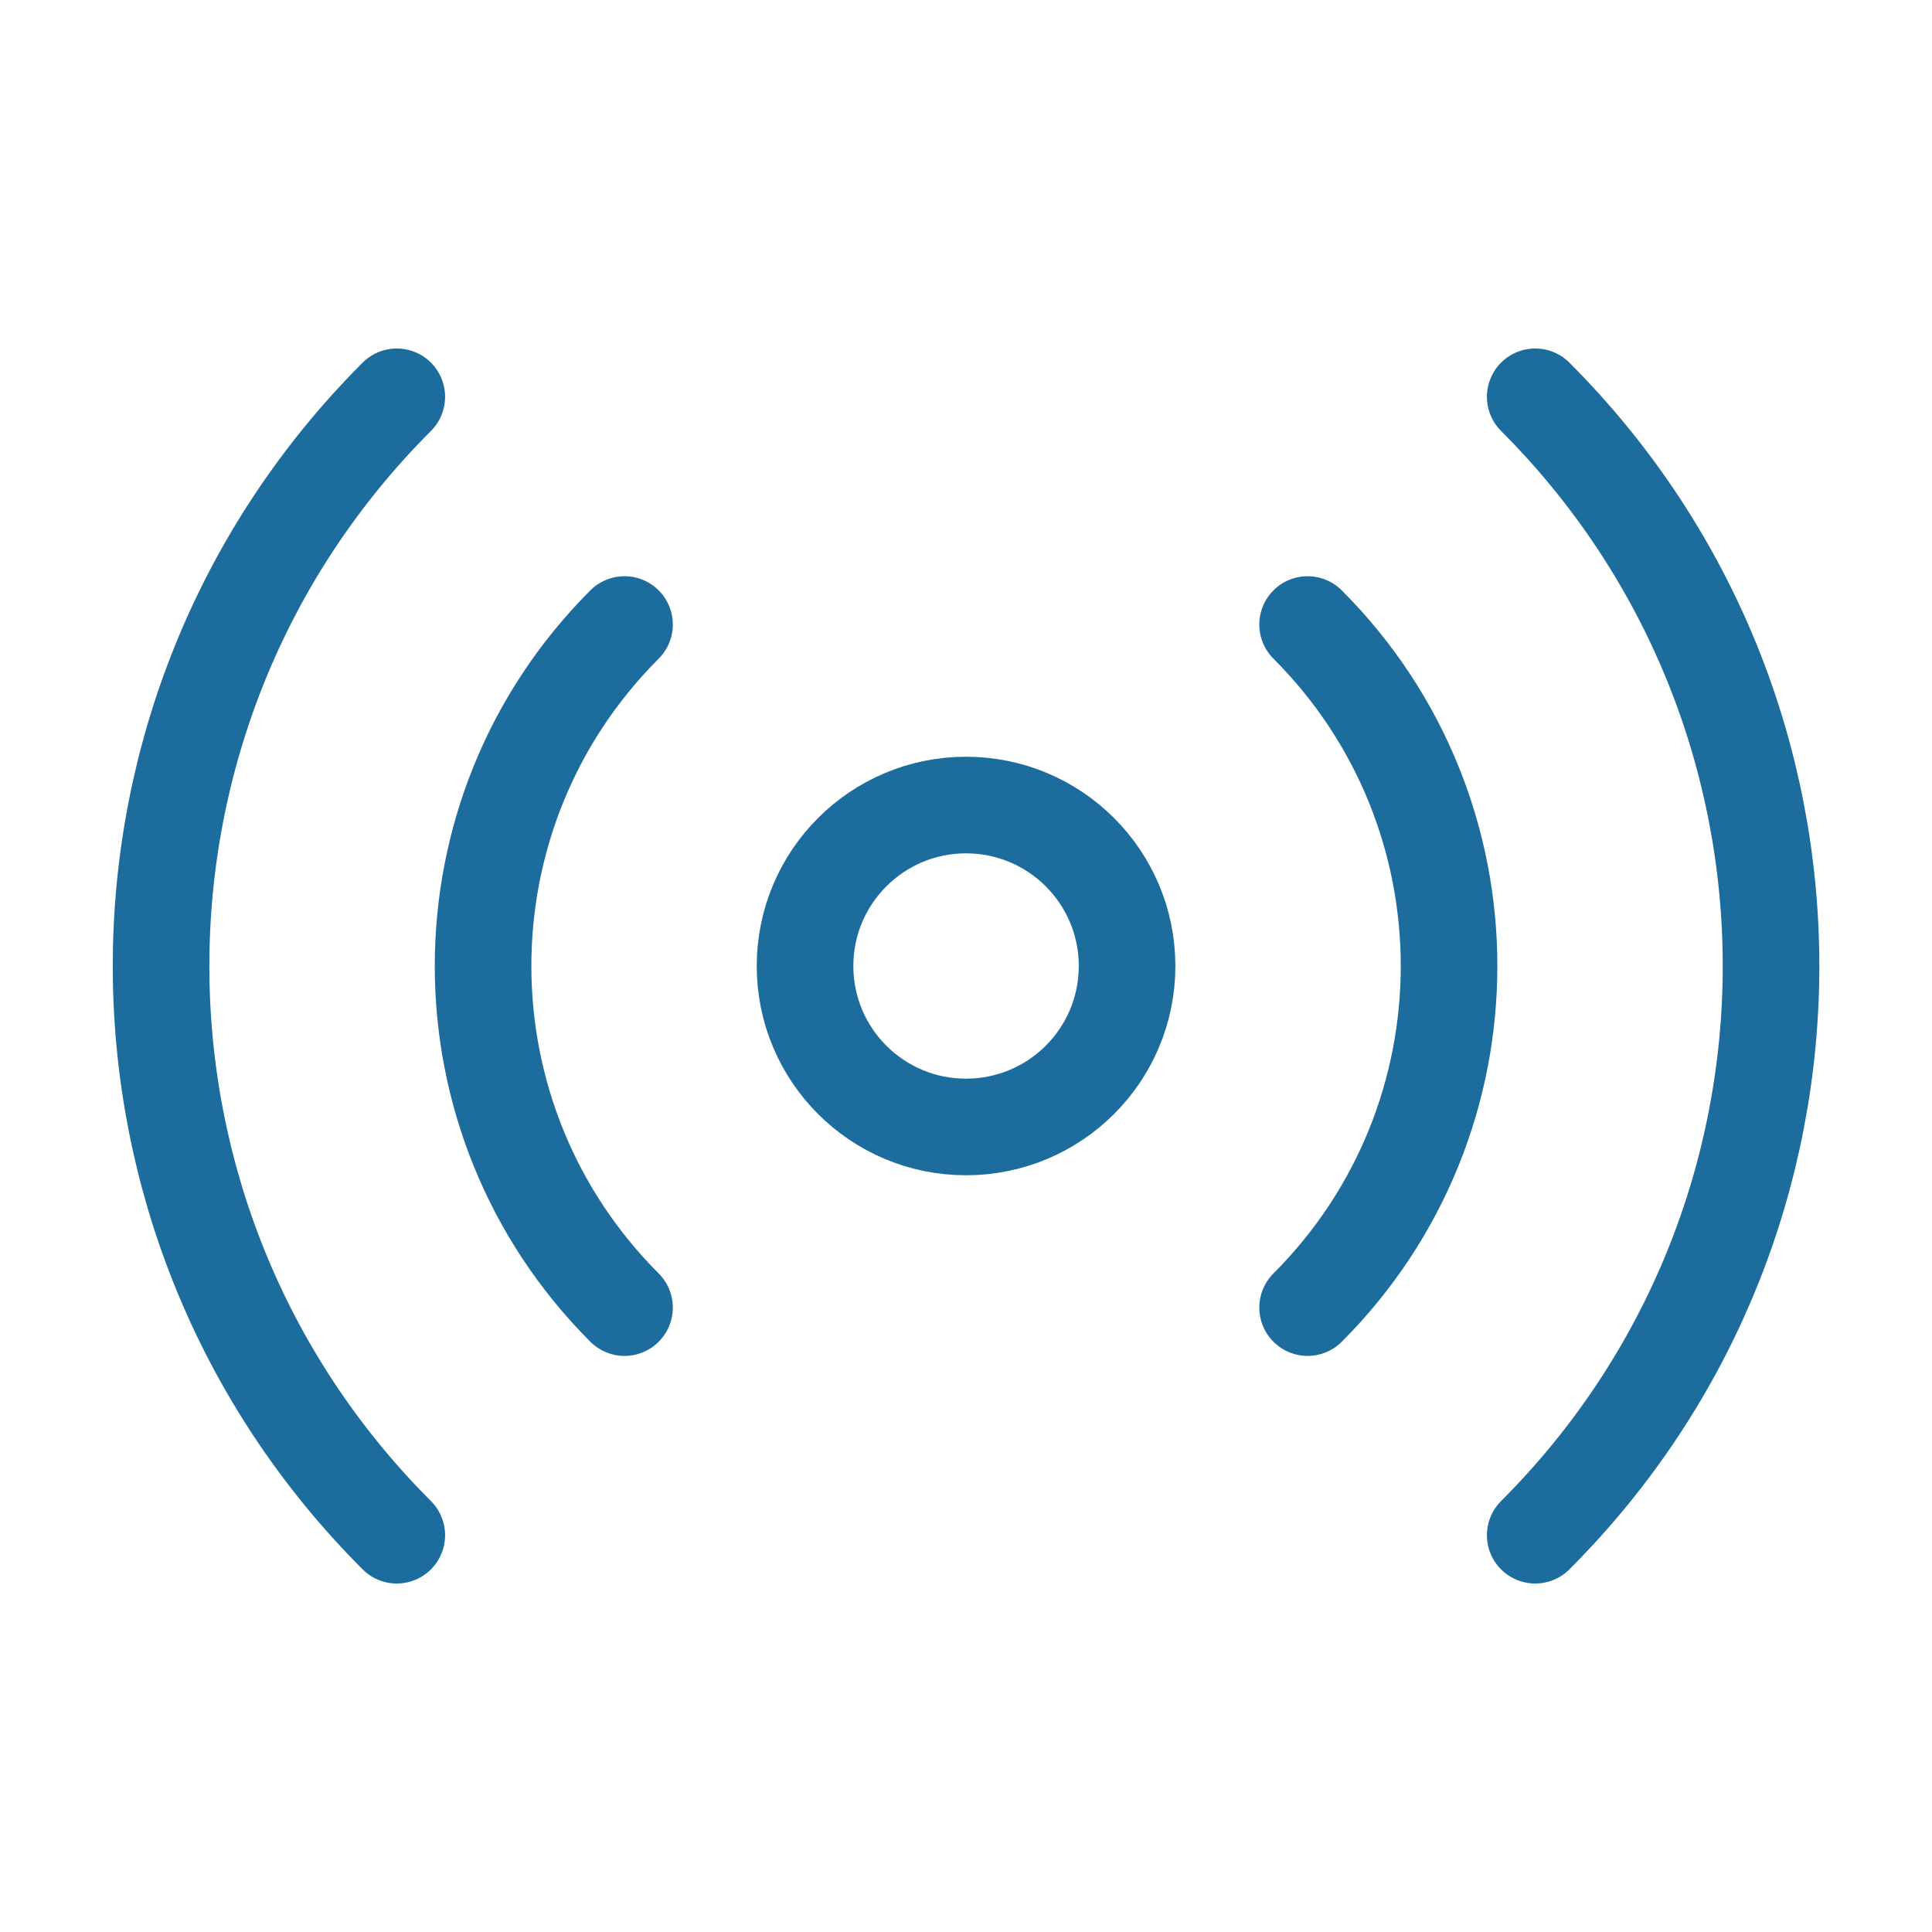 <svg xmlns="http://www.w3.org/2000/svg" width="16" height="16" viewBox="0 0 16 16" fill="none">
  <path d="M10.829 5.172C12.391 6.734 12.391 9.266 10.829 10.829M5.172 10.829C3.61 9.266 3.61 6.734 5.172 5.172M3.286 12.714C0.683 10.111 0.683 5.89 3.286 3.286M12.714 3.286C15.318 5.89 15.318 10.111 12.714 12.714M9.334 8C9.334 8.737 8.737 9.333 8 9.333C7.264 9.333 6.667 8.737 6.667 8C6.667 7.264 7.264 6.667 8 6.667C8.737 6.667 9.334 7.264 9.334 8Z" stroke="#1C6C9D" stroke-width="0.8" stroke-linecap="round" stroke-linejoin="round"/>
</svg>